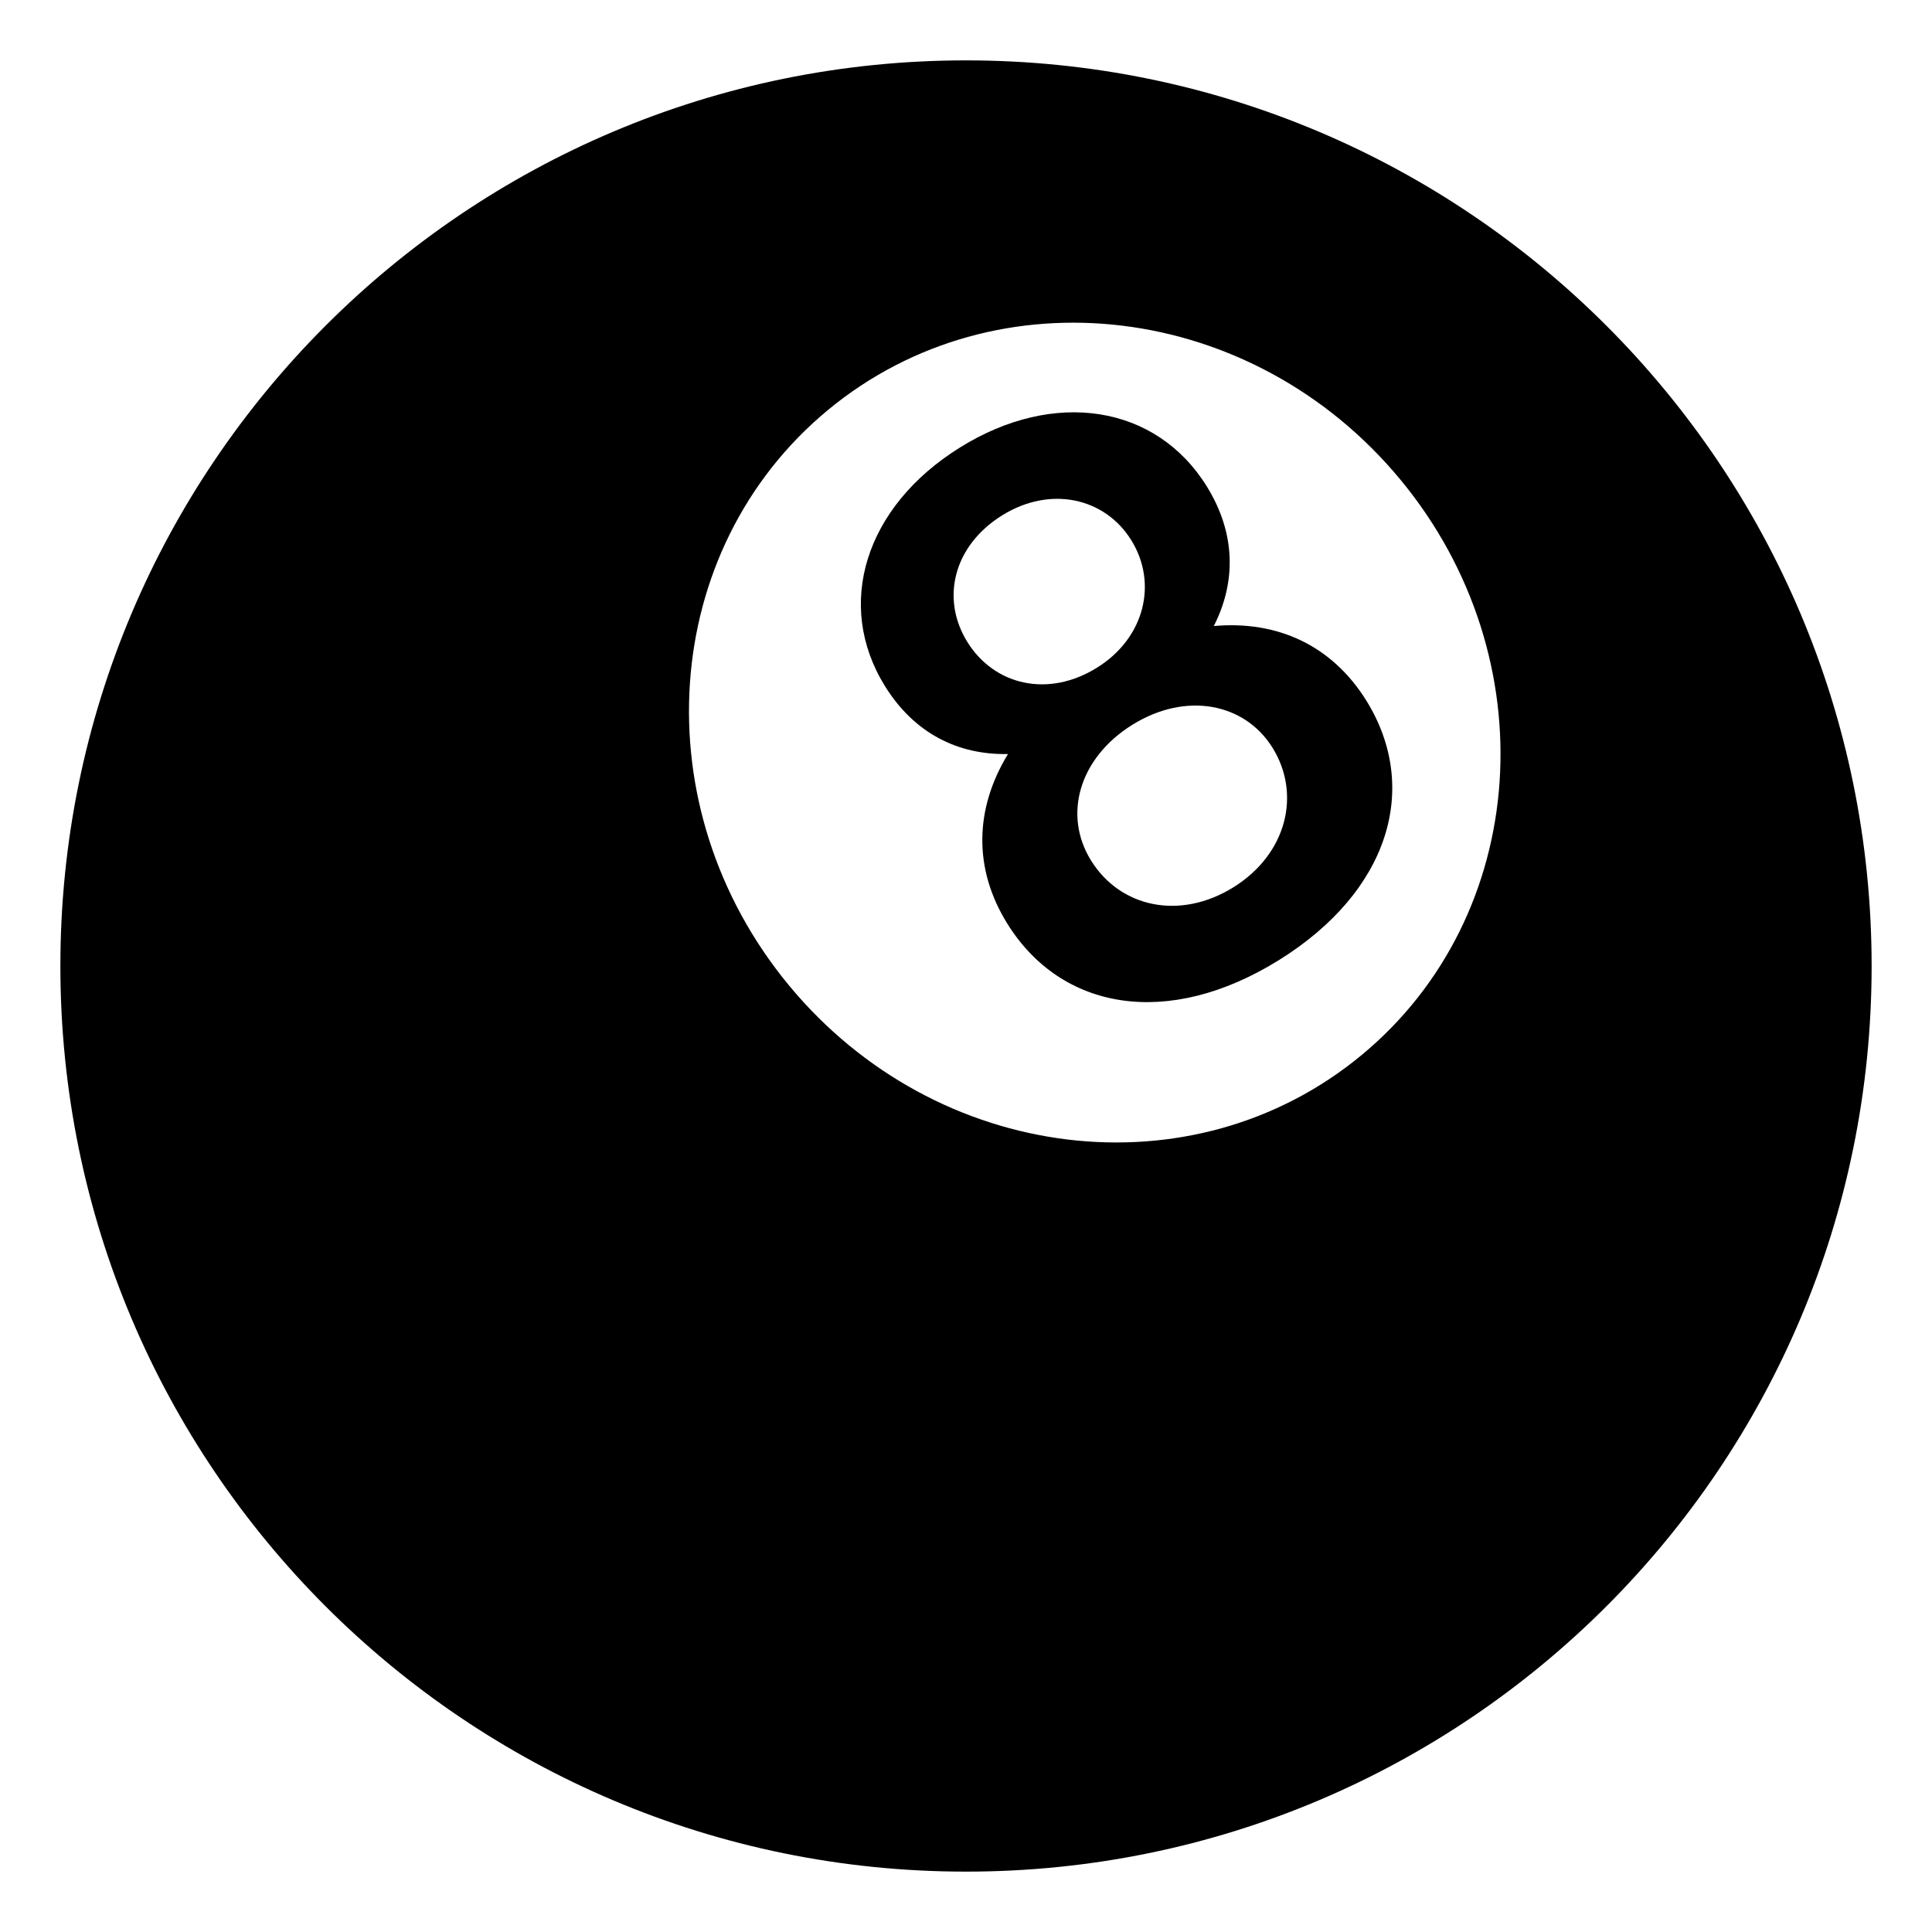 <svg xmlns="http://www.w3.org/2000/svg" viewBox="0 0 64 64" enable-background="new 0 0 64 64"><path d="m32 2c-16.568 0-30 13.432-30 30s13.432 30 30 30 30-13.432 30-30-13.432-30-30-30m13.102 32.953c-5.594 4.627-14.084 3.592-18.965-2.309-4.881-5.902-4.303-14.436 1.291-19.063 5.594-4.625 14.084-3.592 18.965 2.311s4.302 14.436-1.291 19.061"/><path d="m40.209 20.738c.742-1.457.732-3.074-.236-4.631-1.68-2.701-5.055-3.225-8.17-1.285-3.143 1.953-4.164 5.209-2.484 7.912.967 1.555 2.414 2.279 4.072 2.244-1.109 1.818-1.152 3.803-.021 5.621 1.785 2.869 5.314 3.494 8.994 1.207 3.68-2.289 4.68-5.73 2.895-8.602-1.132-1.815-2.929-2.655-5.05-2.466m-8.162.532c-.893-1.436-.463-3.195 1.152-4.199 1.594-.99 3.398-.588 4.275.822.879 1.412.457 3.234-1.135 4.225-1.614 1.005-3.398.587-4.292-.848m8.814 8.121c-1.771 1.102-3.75.674-4.717-.883-.938-1.506-.402-3.398 1.369-4.5 1.773-1.102 3.719-.721 4.641.762.953 1.531.479 3.517-1.293 4.621"/></svg>